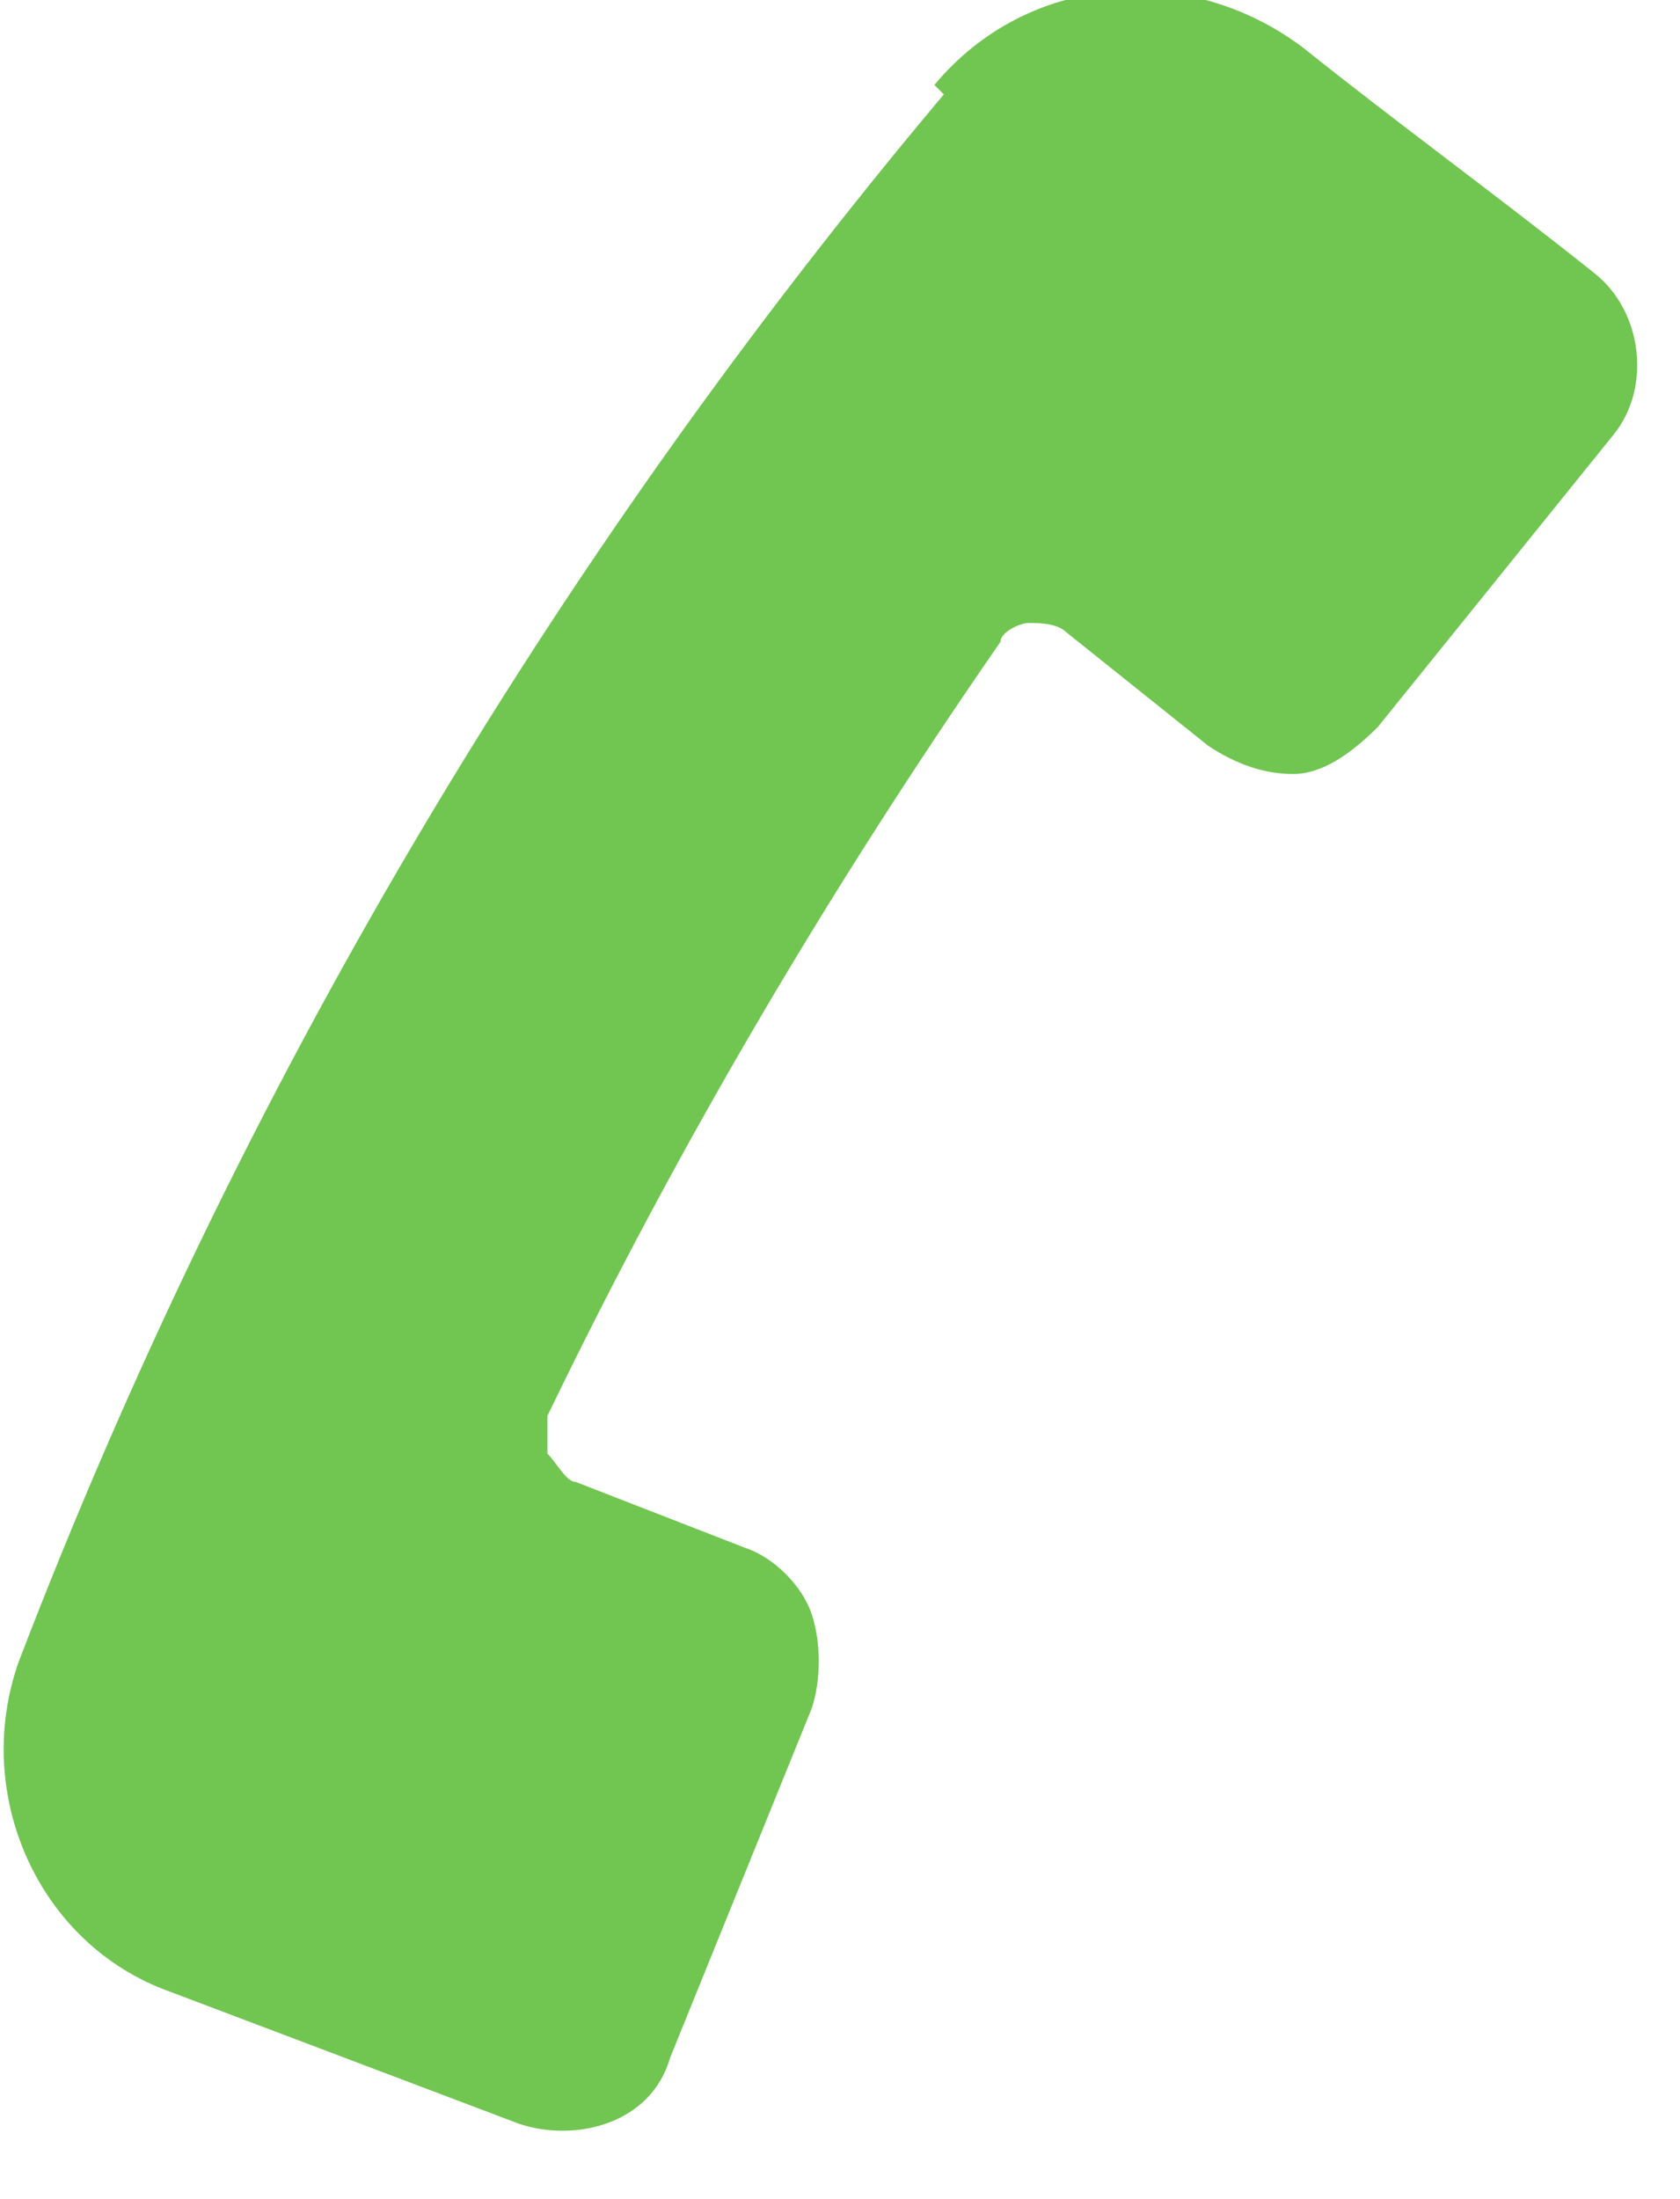 <?xml version="1.0" encoding="UTF-8"?>
<svg id="_レイヤー_1" data-name="レイヤー_1" xmlns="http://www.w3.org/2000/svg" version="1.1" viewBox="0 0 17.8 23.3">
  <!-- Generator: Adobe Illustrator 29.0.1, SVG Export Plug-In . SVG Version: 2.1.0 Build 192)  -->
  <defs>
    <style>
      .st0 {
        fill: #71c651;
        fill-rule: evenodd;
      }
    </style>
  </defs>
  <path class="st0" d="M10,1C5.8,6,2.5,11.6.2,17.6c-.5,1.4.2,3,1.6,3.5,0,0,0,0,0,0l3.7,1.4c.6.2,1.4,0,1.6-.7l1.5-3.7c.1-.3.1-.7,0-1-.1-.3-.4-.6-.7-.7l-1.8-.7c-.1,0-.2-.2-.3-.3,0-.1,0-.3,0-.4,1.4-2.9,3-5.6,4.8-8.2,0-.1.2-.2.3-.2.1,0,.3,0,.4.1l1.5,1.2c.3.2.6.3.9.3.3,0,.6-.2.9-.5l2.5-3.1c.4-.5.3-1.3-.2-1.7,0,0,0,0,0,0-1-.8-2.1-1.6-3.1-2.4-1.2-.9-2.9-.8-3.9.4Z"/>
</svg>